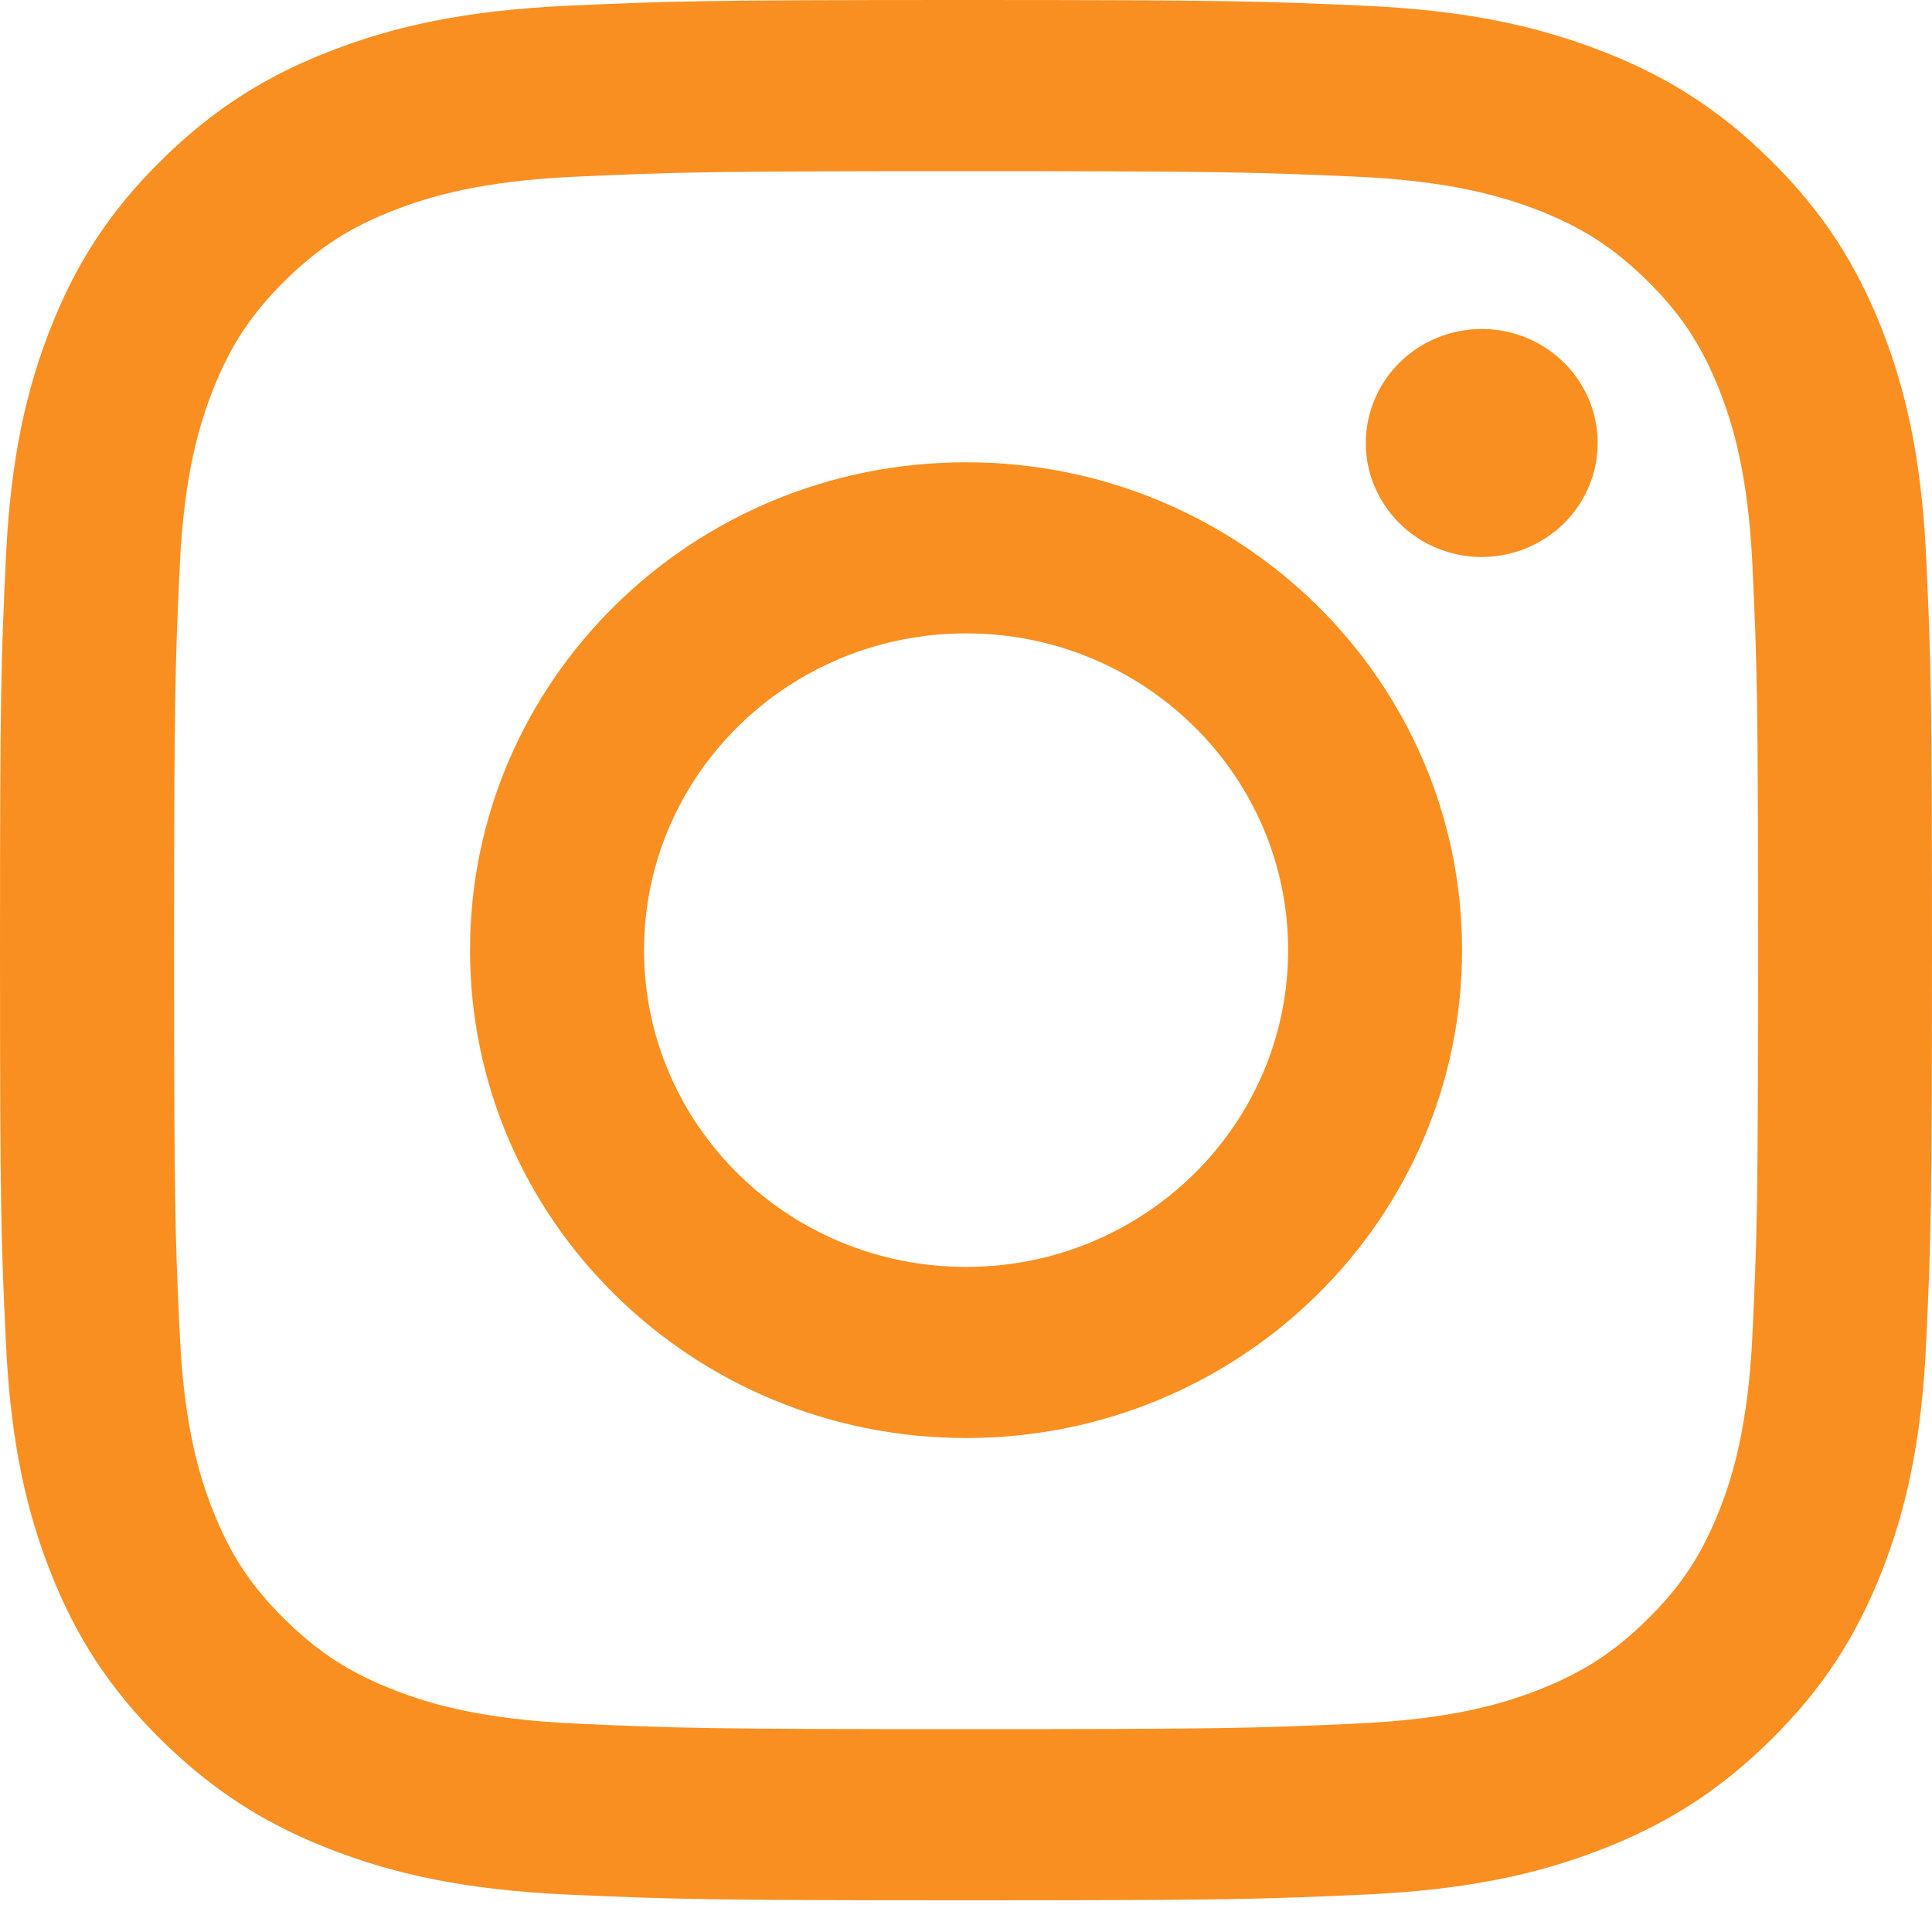 <svg width="25" height="25" viewBox="0 0 25 25" fill="none" xmlns="http://www.w3.org/2000/svg">
<path d="M8.334 12.295C8.334 10.032 10.199 8.196 12.501 8.196C14.802 8.196 16.668 10.032 16.668 12.295C16.668 14.559 14.802 16.394 12.501 16.394C10.199 16.394 8.334 14.559 8.334 12.295ZM6.082 12.295C6.082 15.782 8.955 18.608 12.501 18.608C16.046 18.608 18.919 15.782 18.919 12.295C18.919 8.808 16.046 5.982 12.501 5.982C8.955 5.982 6.082 8.808 6.082 12.295ZM17.673 5.731C17.673 6.023 17.761 6.308 17.926 6.551C18.091 6.794 18.325 6.983 18.599 7.095C18.873 7.207 19.174 7.236 19.465 7.179C19.756 7.122 20.024 6.982 20.234 6.776C20.444 6.569 20.587 6.307 20.645 6.02C20.703 5.734 20.673 5.438 20.56 5.168C20.446 4.898 20.254 4.668 20.007 4.506C19.761 4.343 19.471 4.257 19.174 4.257H19.174C18.776 4.257 18.394 4.412 18.113 4.689C17.832 4.965 17.674 5.34 17.673 5.731ZM7.45 22.303C6.232 22.248 5.569 22.049 5.129 21.88C4.545 21.657 4.129 21.39 3.691 20.96C3.253 20.53 2.982 20.121 2.756 19.547C2.584 19.114 2.381 18.463 2.326 17.264C2.265 15.968 2.253 15.579 2.253 12.295C2.253 9.012 2.266 8.624 2.326 7.326C2.381 6.128 2.586 5.477 2.756 5.043C2.983 4.469 3.254 4.06 3.691 3.629C4.128 3.198 4.544 2.932 5.129 2.709C5.569 2.541 6.232 2.341 7.45 2.286C8.768 2.227 9.164 2.215 12.501 2.215C15.837 2.215 16.233 2.228 17.552 2.286C18.771 2.341 19.432 2.542 19.874 2.709C20.457 2.932 20.874 3.199 21.311 3.629C21.749 4.059 22.019 4.469 22.247 5.043C22.418 5.476 22.621 6.128 22.677 7.326C22.737 8.624 22.749 9.012 22.749 12.295C22.749 15.579 22.737 15.967 22.677 17.264C22.621 18.463 22.417 19.114 22.247 19.547C22.019 20.121 21.749 20.531 21.311 20.96C20.874 21.39 20.457 21.657 19.874 21.88C19.434 22.049 18.771 22.248 17.552 22.303C16.235 22.363 15.839 22.375 12.501 22.375C9.162 22.375 8.768 22.363 7.45 22.303ZM7.347 0.074C6.016 0.134 5.107 0.342 4.313 0.646C3.49 0.959 2.794 1.38 2.098 2.064C1.402 2.747 0.975 3.433 0.656 4.242C0.347 5.023 0.136 5.917 0.076 7.226C0.014 8.537 0 8.956 0 12.295C0 15.634 0.014 16.053 0.076 17.364C0.136 18.673 0.347 19.567 0.656 20.349C0.975 21.157 1.403 21.843 2.098 22.526C2.794 23.209 3.49 23.63 4.313 23.945C5.108 24.249 6.016 24.456 7.347 24.516C8.68 24.575 9.106 24.59 12.501 24.59C15.895 24.59 16.321 24.576 17.654 24.516C18.985 24.456 19.894 24.249 20.688 23.945C21.51 23.63 22.207 23.21 22.903 22.526C23.599 21.843 24.025 21.157 24.345 20.349C24.654 19.567 24.866 18.673 24.925 17.364C24.986 16.052 25 15.634 25 12.295C25 8.956 24.986 8.537 24.925 7.226C24.865 5.917 24.654 5.023 24.345 4.242C24.025 3.433 23.597 2.748 22.903 2.064C22.208 1.379 21.51 0.959 20.689 0.646C19.894 0.342 18.985 0.133 17.655 0.074C16.322 0.015 15.896 0 12.502 0C9.107 0 8.68 0.014 7.347 0.074Z" fill="#FA8F21"/>
</svg>
